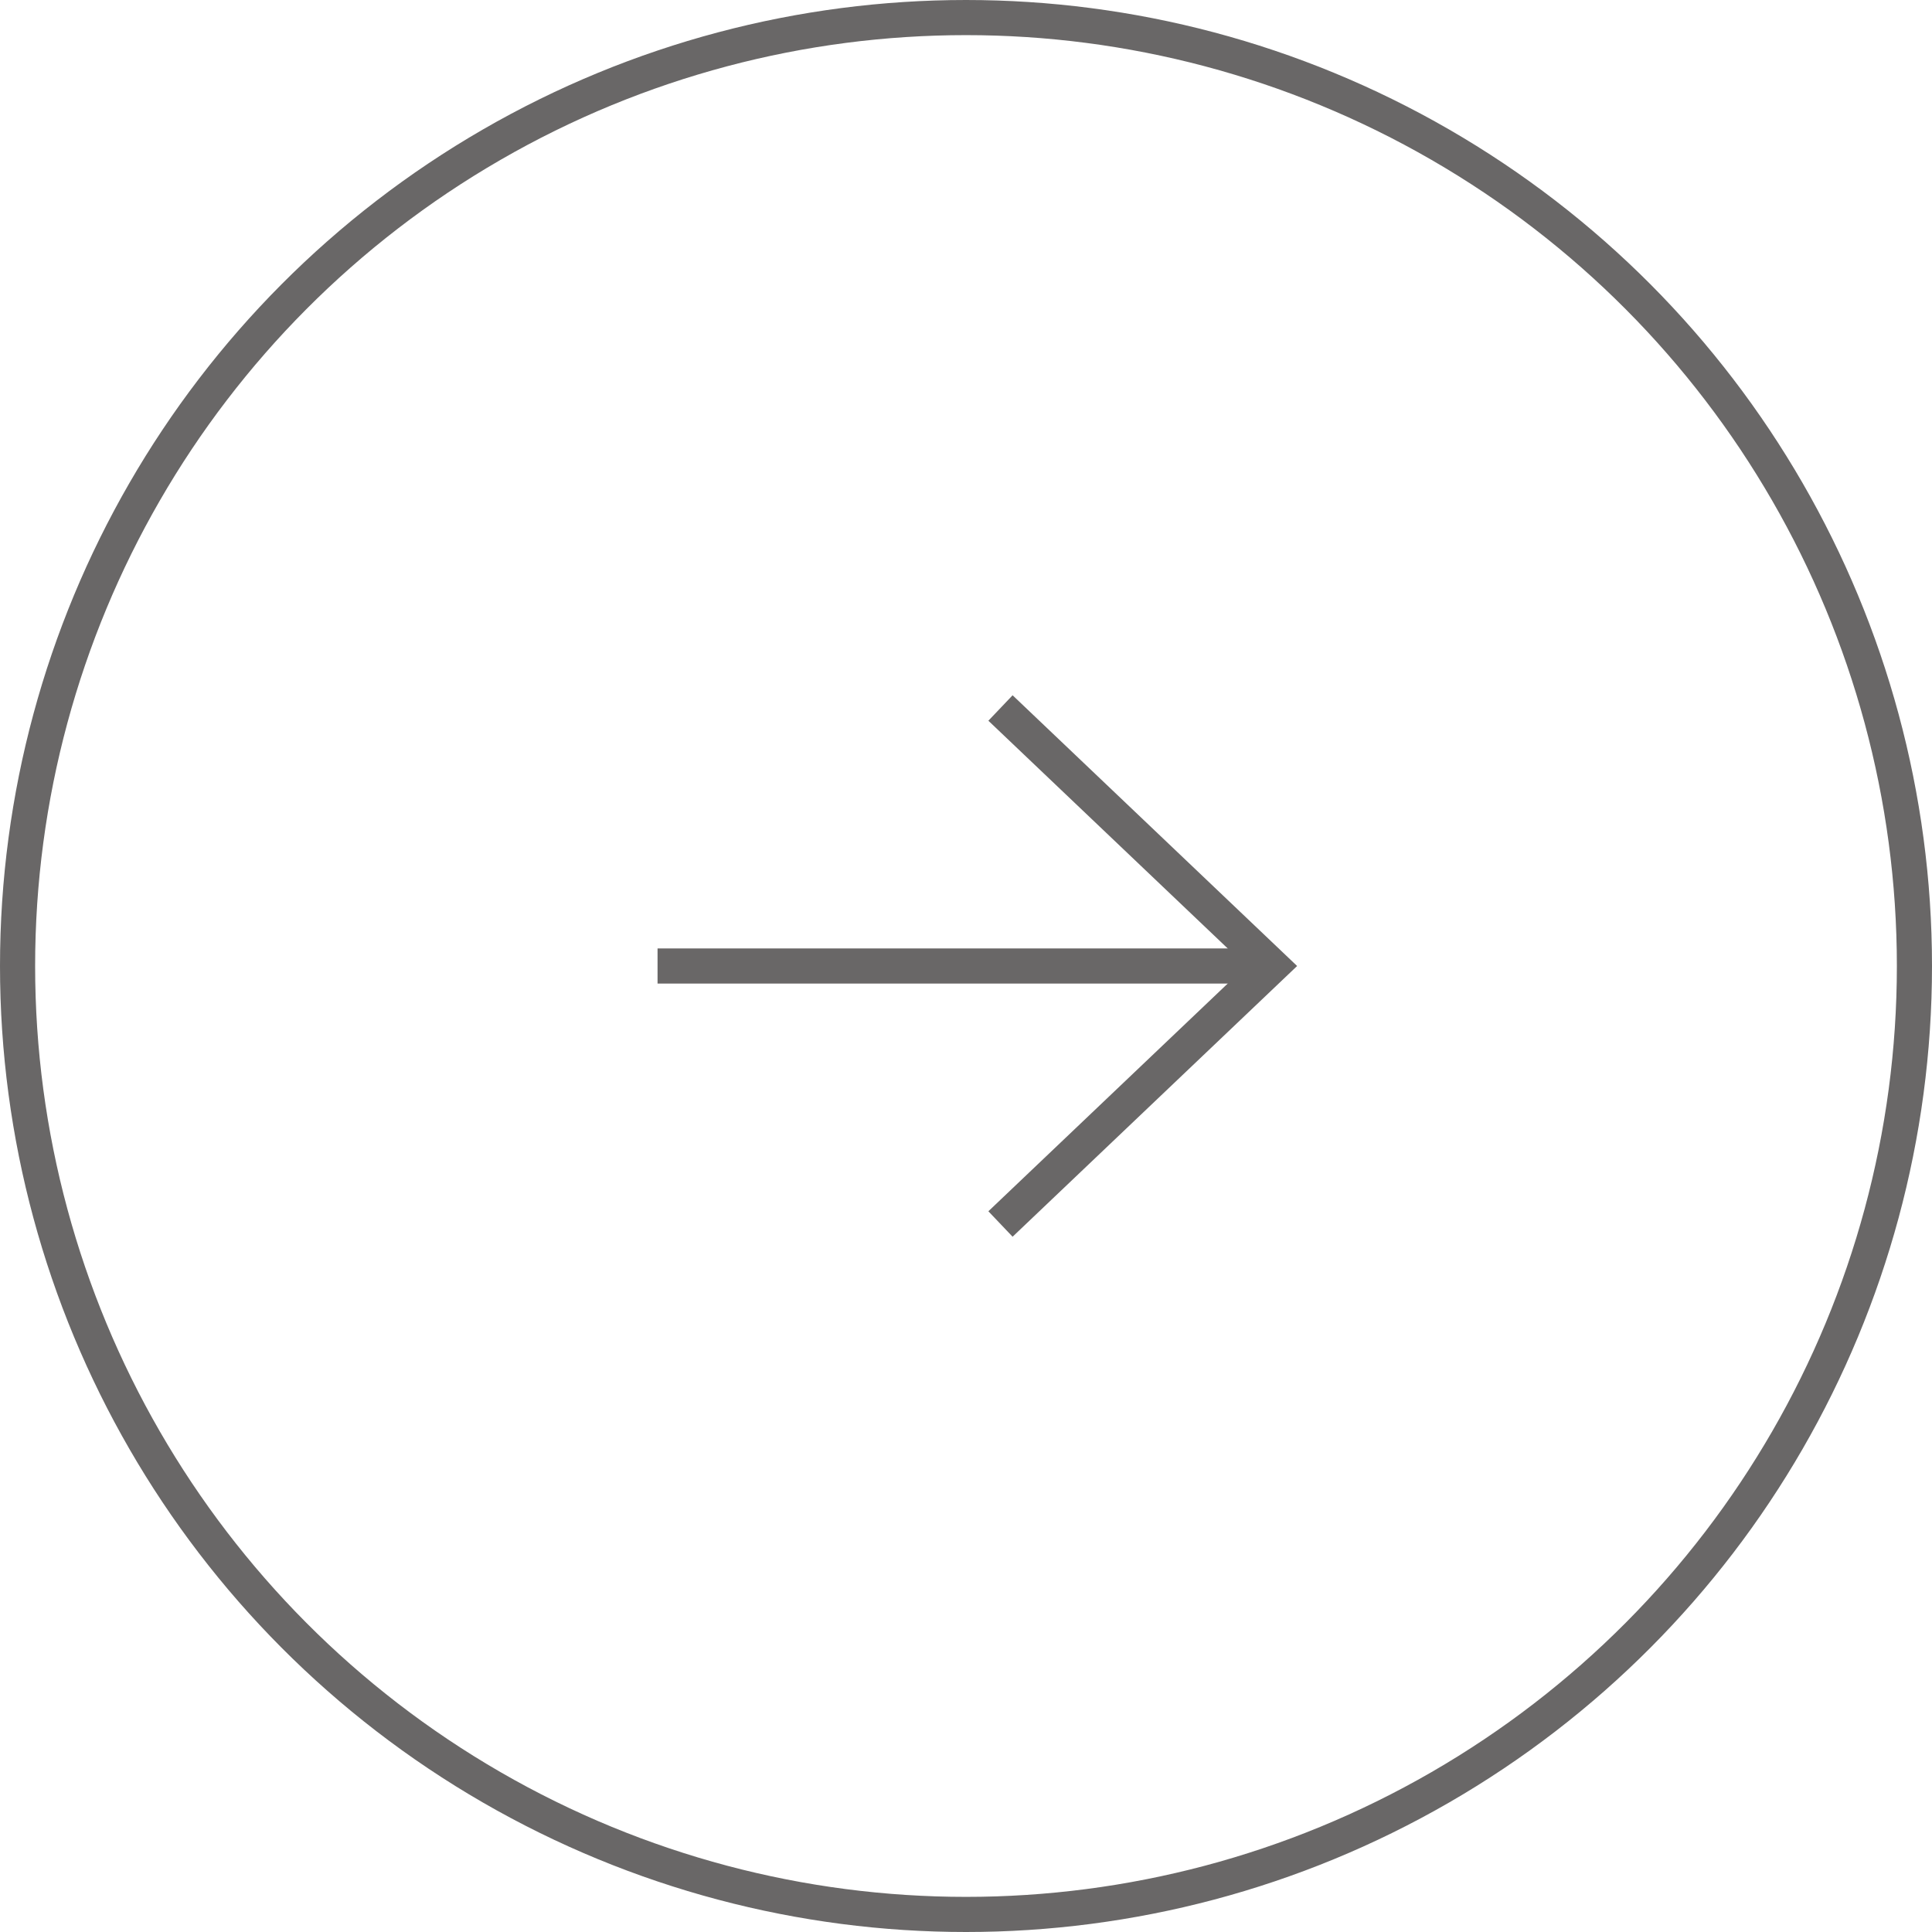 <svg width="55px" height="55px" viewBox="0 0 55 55" version="1.1" xmlns="http://www.w3.org/2000/svg"
    xmlns:xlink="http://www.w3.org/1999/xlink">
    <g stroke="none" stroke-width="1" fill="none" fill-rule="evenodd">
        <g transform="translate(-95, -6314)" stroke="#696767">
            <g transform="translate(95, 5793)">
                <g transform="translate(0, 274)">
                    <g transform="translate(0, 247)">
                        <circle cx="27.5" cy="27.5" r="27"></circle>
                        <g transform="translate(19, 20.5)" stroke-linecap="square">
                            <line x1="0.219" y1="7" x2="16.844" y2="7"></line>
                            <polyline points="9.844 0 17.201 7 9.844 14"></polyline>
                        </g>
                    </g>
                </g>
            </g>
        </g>
    </g>
</svg>

